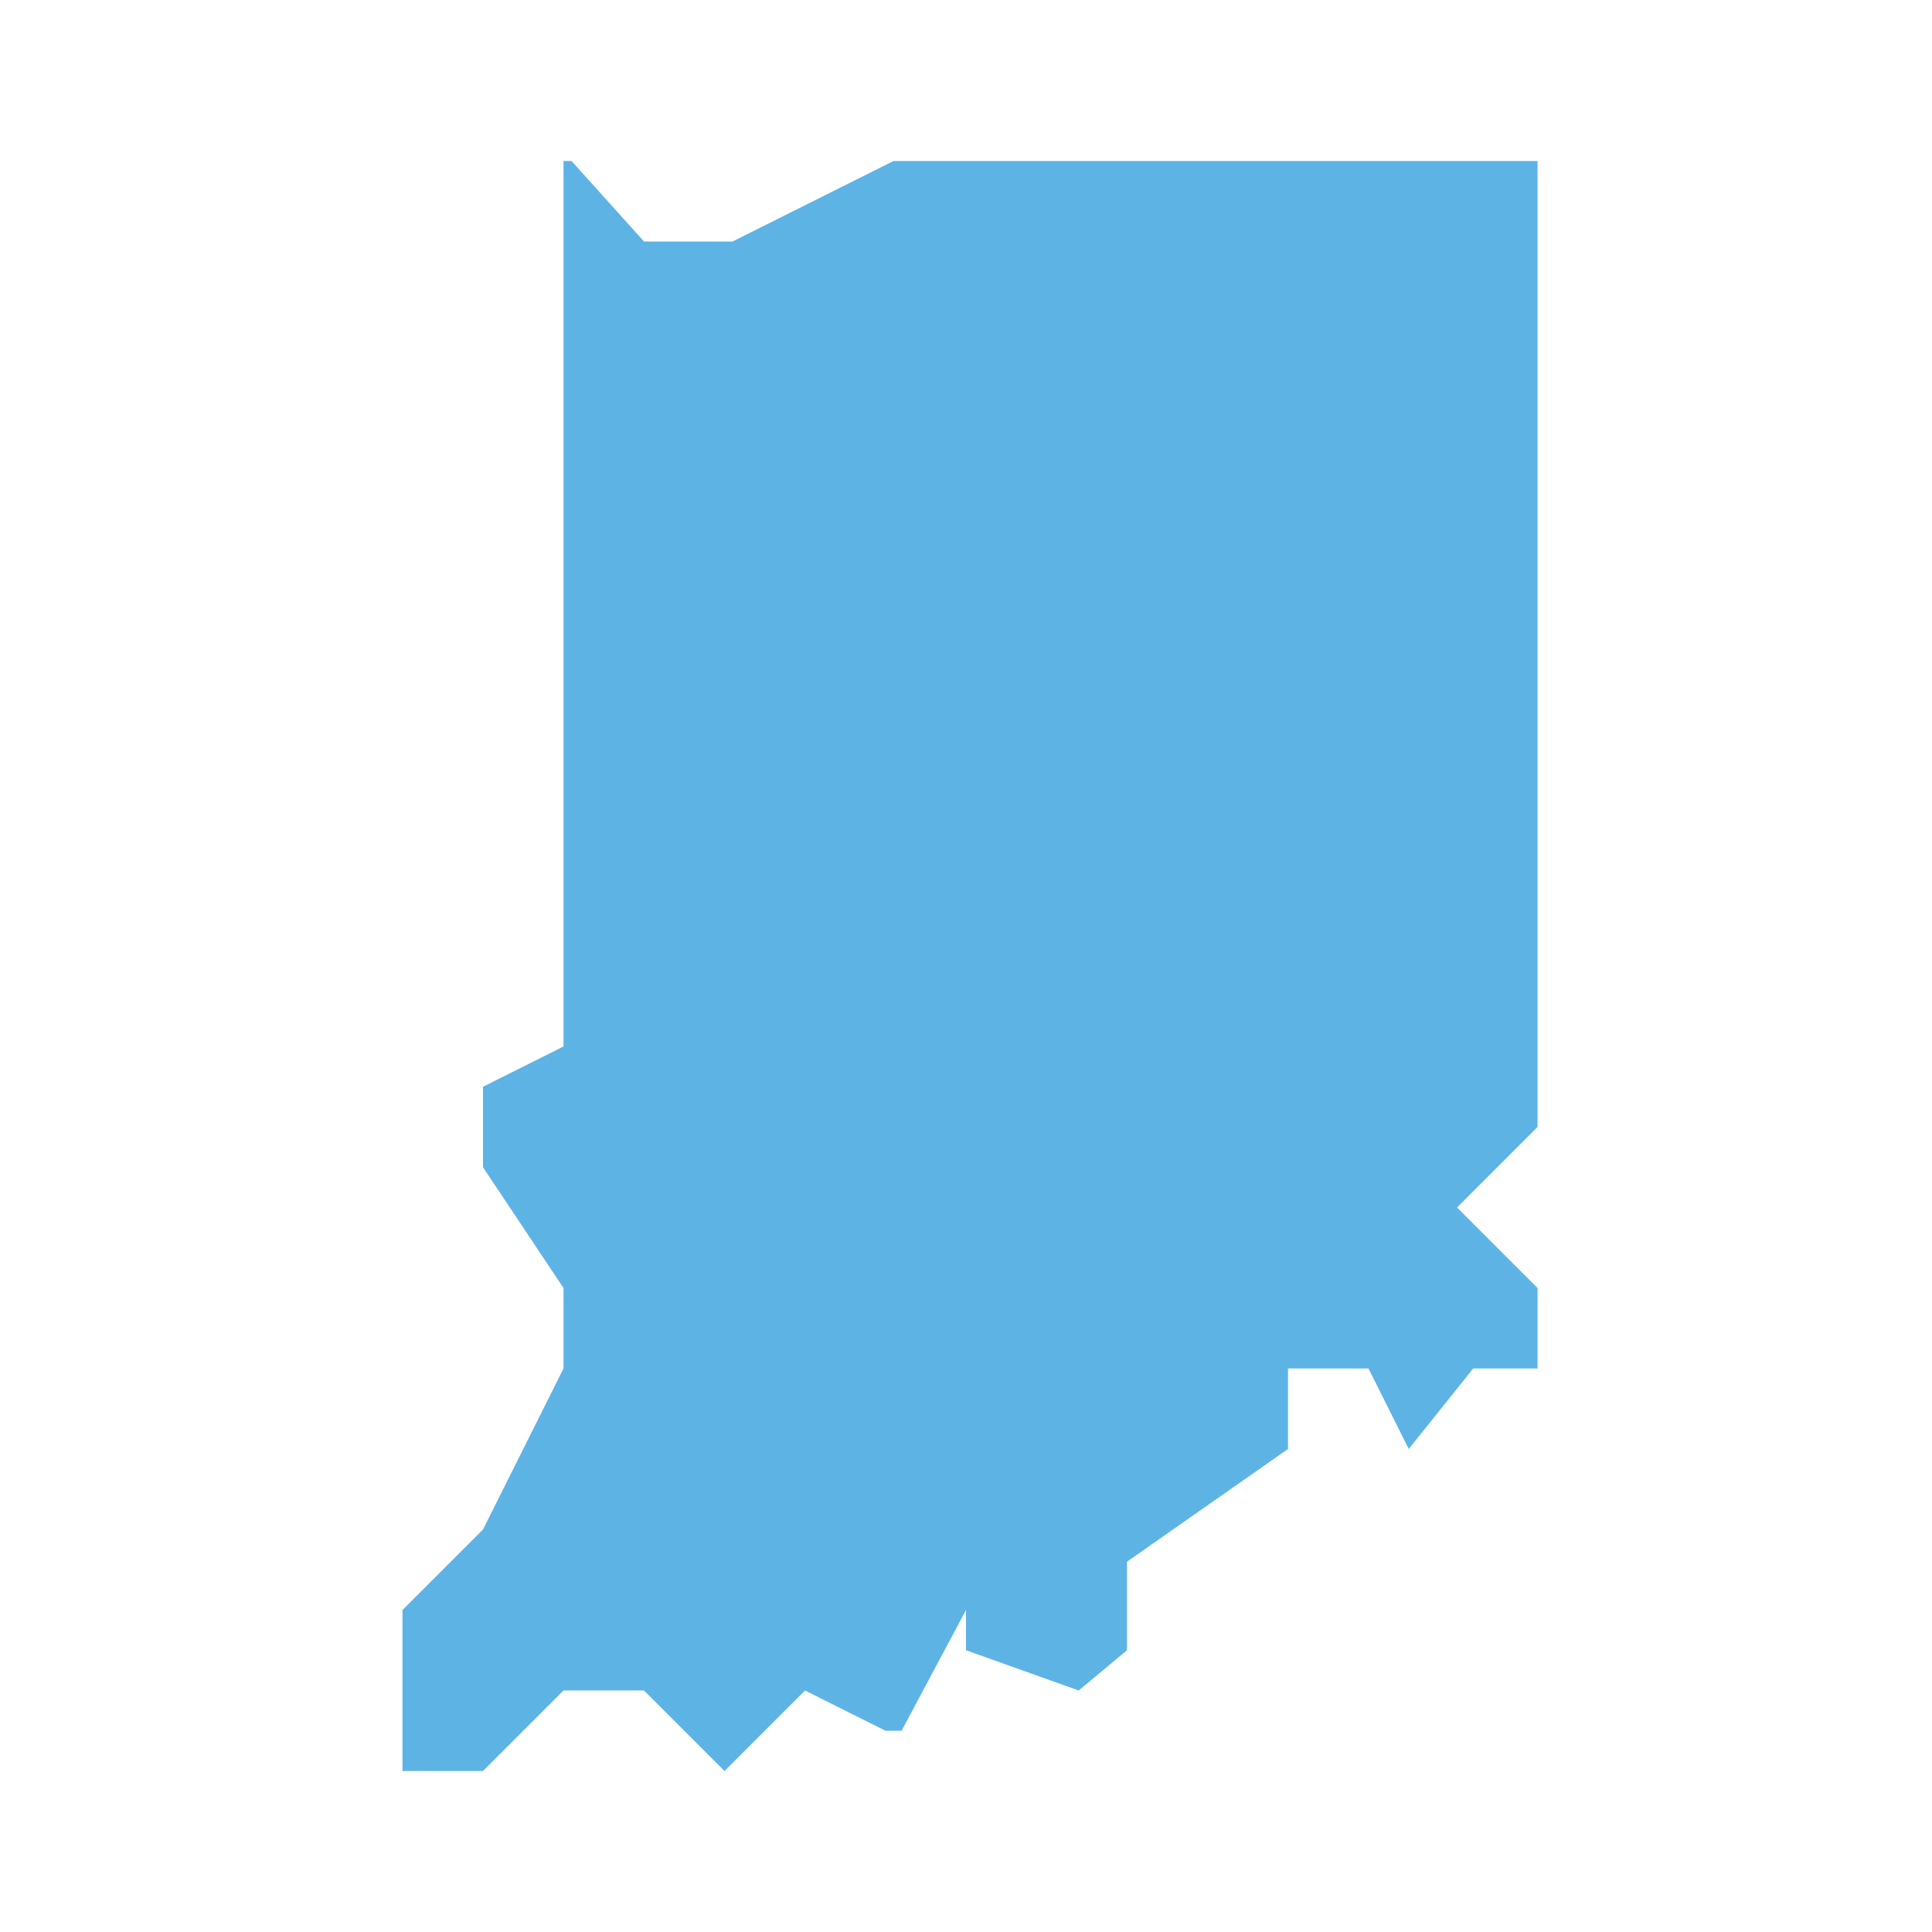 <?xml version="1.0" encoding="UTF-8"?>
<svg id="Layer_1" xmlns="http://www.w3.org/2000/svg" version="1.1" viewBox="0 0 24 24">
  <!-- Generator: Adobe Illustrator 29.1.0, SVG Export Plug-In . SVG Version: 2.1.0 Build 142)  -->
  <defs>
    <style>
      .st0 {
        fill: #5eb3e5;
      }
    </style>
  </defs>
  <path class="st0" d="M7,2v11l-1,.5v1l1,1.5v1l-1,2-1,1v2h1l1-1h1l1,1,1-1,1,.5h.2l.8-1.5v.5l1.4.5.6-.5v-1.1l2-1.4v-1h1l.5,1,.8-1h.8v-1l-1-1,1-1V2h-8l-2,1h-1.1l-.9-1Z"/>
  <rect class="st0" x="37" y="-17" width="50" height="59"/>
</svg>